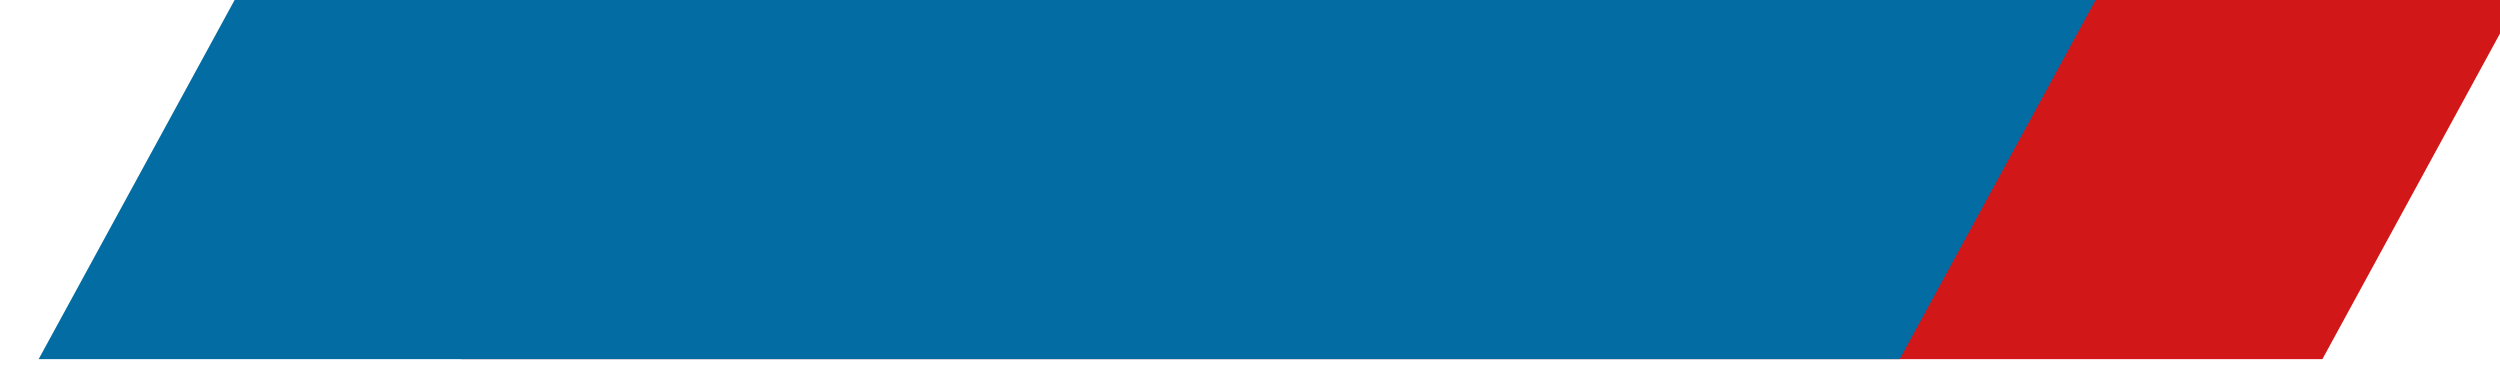 <svg xmlns="http://www.w3.org/2000/svg" width="26" height="4" viewBox="0 0 26 4"><g><g><g><path fill="#d21719" d="M6.835 0H26.19l-2.037 3.735H4.798z"/></g><g><path fill="#026ca3" d="M2.44 0h19.354l-2.037 3.735H.402z"/></g></g></g></svg>